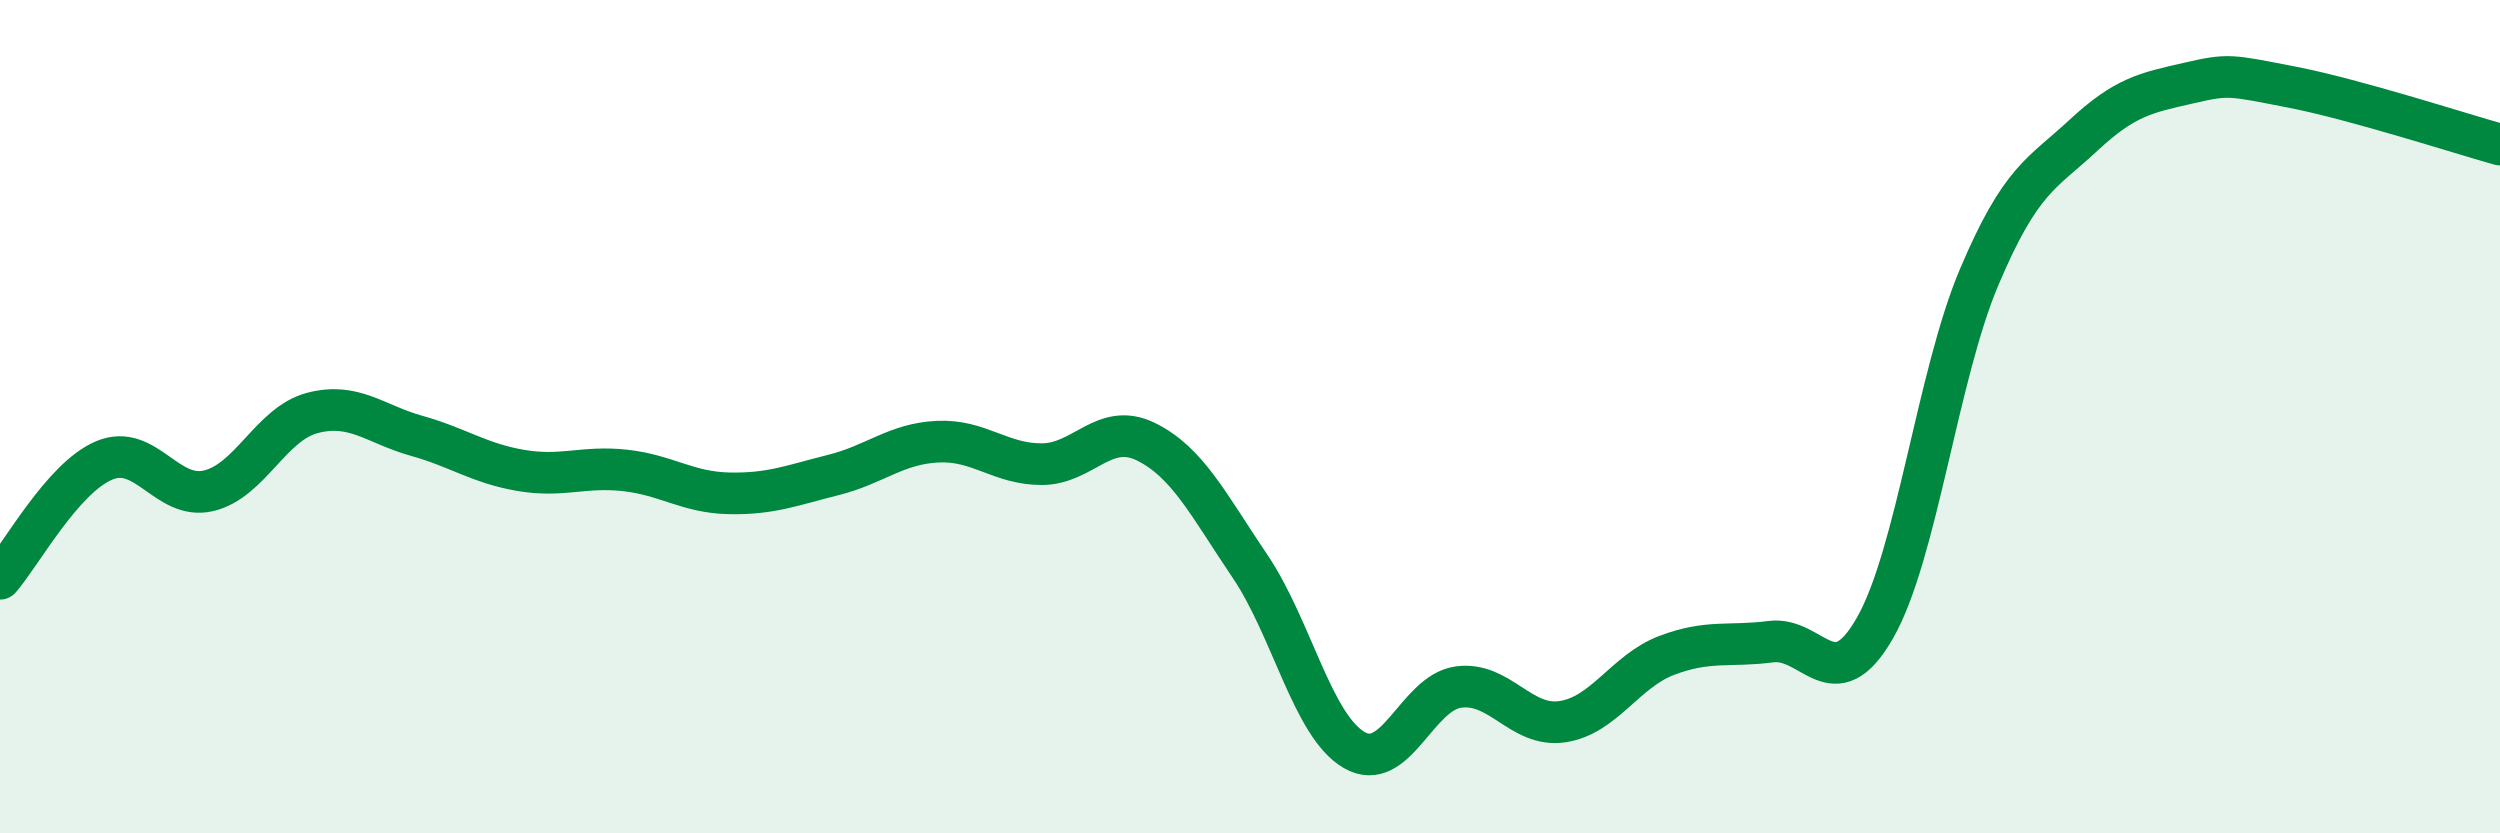 
    <svg width="60" height="20" viewBox="0 0 60 20" xmlns="http://www.w3.org/2000/svg">
      <path
        d="M 0,13.89 C 0.5,13.32 1.5,11.47 2.5,11.05 C 3.5,10.63 4,12.01 5,11.78 C 6,11.55 6.5,10.17 7.5,9.91 C 8.5,9.65 9,10.18 10,10.46 C 11,10.74 11.5,11.12 12.5,11.29 C 13.5,11.46 14,11.18 15,11.29 C 16,11.4 16.5,11.82 17.5,11.84 C 18.5,11.86 19,11.65 20,11.4 C 21,11.15 21.5,10.65 22.5,10.6 C 23.5,10.55 24,11.14 25,11.14 C 26,11.14 26.5,10.11 27.5,10.6 C 28.5,11.09 29,12.11 30,13.59 C 31,15.07 31.5,17.42 32.5,18 C 33.5,18.58 34,16.63 35,16.49 C 36,16.35 36.5,17.47 37.5,17.32 C 38.5,17.17 39,16.11 40,15.73 C 41,15.35 41.5,15.53 42.5,15.4 C 43.5,15.27 44,16.82 45,15.07 C 46,13.32 46.5,9.01 47.5,6.65 C 48.5,4.29 49,4.18 50,3.25 C 51,2.32 51.5,2.23 52.5,2 C 53.5,1.77 53.5,1.8 55,2.09 C 56.5,2.38 59,3.19 60,3.47L60 20L0 20Z"
        fill="#008740"
        opacity="0.1"
        stroke-linecap="round"
        stroke-linejoin="round"
      />
      <path
        d="M 0,13.89 C 0.5,13.32 1.5,11.47 2.5,11.05 C 3.5,10.63 4,12.01 5,11.78 C 6,11.55 6.5,10.17 7.5,9.91 C 8.5,9.65 9,10.18 10,10.46 C 11,10.74 11.5,11.12 12.5,11.29 C 13.5,11.46 14,11.18 15,11.29 C 16,11.4 16.5,11.82 17.5,11.84 C 18.5,11.86 19,11.65 20,11.4 C 21,11.15 21.5,10.65 22.5,10.6 C 23.5,10.55 24,11.14 25,11.14 C 26,11.14 26.5,10.11 27.5,10.6 C 28.5,11.09 29,12.11 30,13.59 C 31,15.07 31.5,17.42 32.5,18 C 33.5,18.58 34,16.63 35,16.49 C 36,16.35 36.5,17.47 37.5,17.32 C 38.5,17.17 39,16.11 40,15.73 C 41,15.35 41.5,15.53 42.5,15.4 C 43.5,15.27 44,16.82 45,15.07 C 46,13.32 46.5,9.01 47.5,6.65 C 48.5,4.29 49,4.18 50,3.25 C 51,2.32 51.5,2.23 52.5,2 C 53.5,1.77 53.5,1.8 55,2.09 C 56.5,2.38 59,3.19 60,3.47"
        stroke="#008740"
        stroke-width="1"
        fill="none"
        stroke-linecap="round"
        stroke-linejoin="round"
      />
    </svg>
  